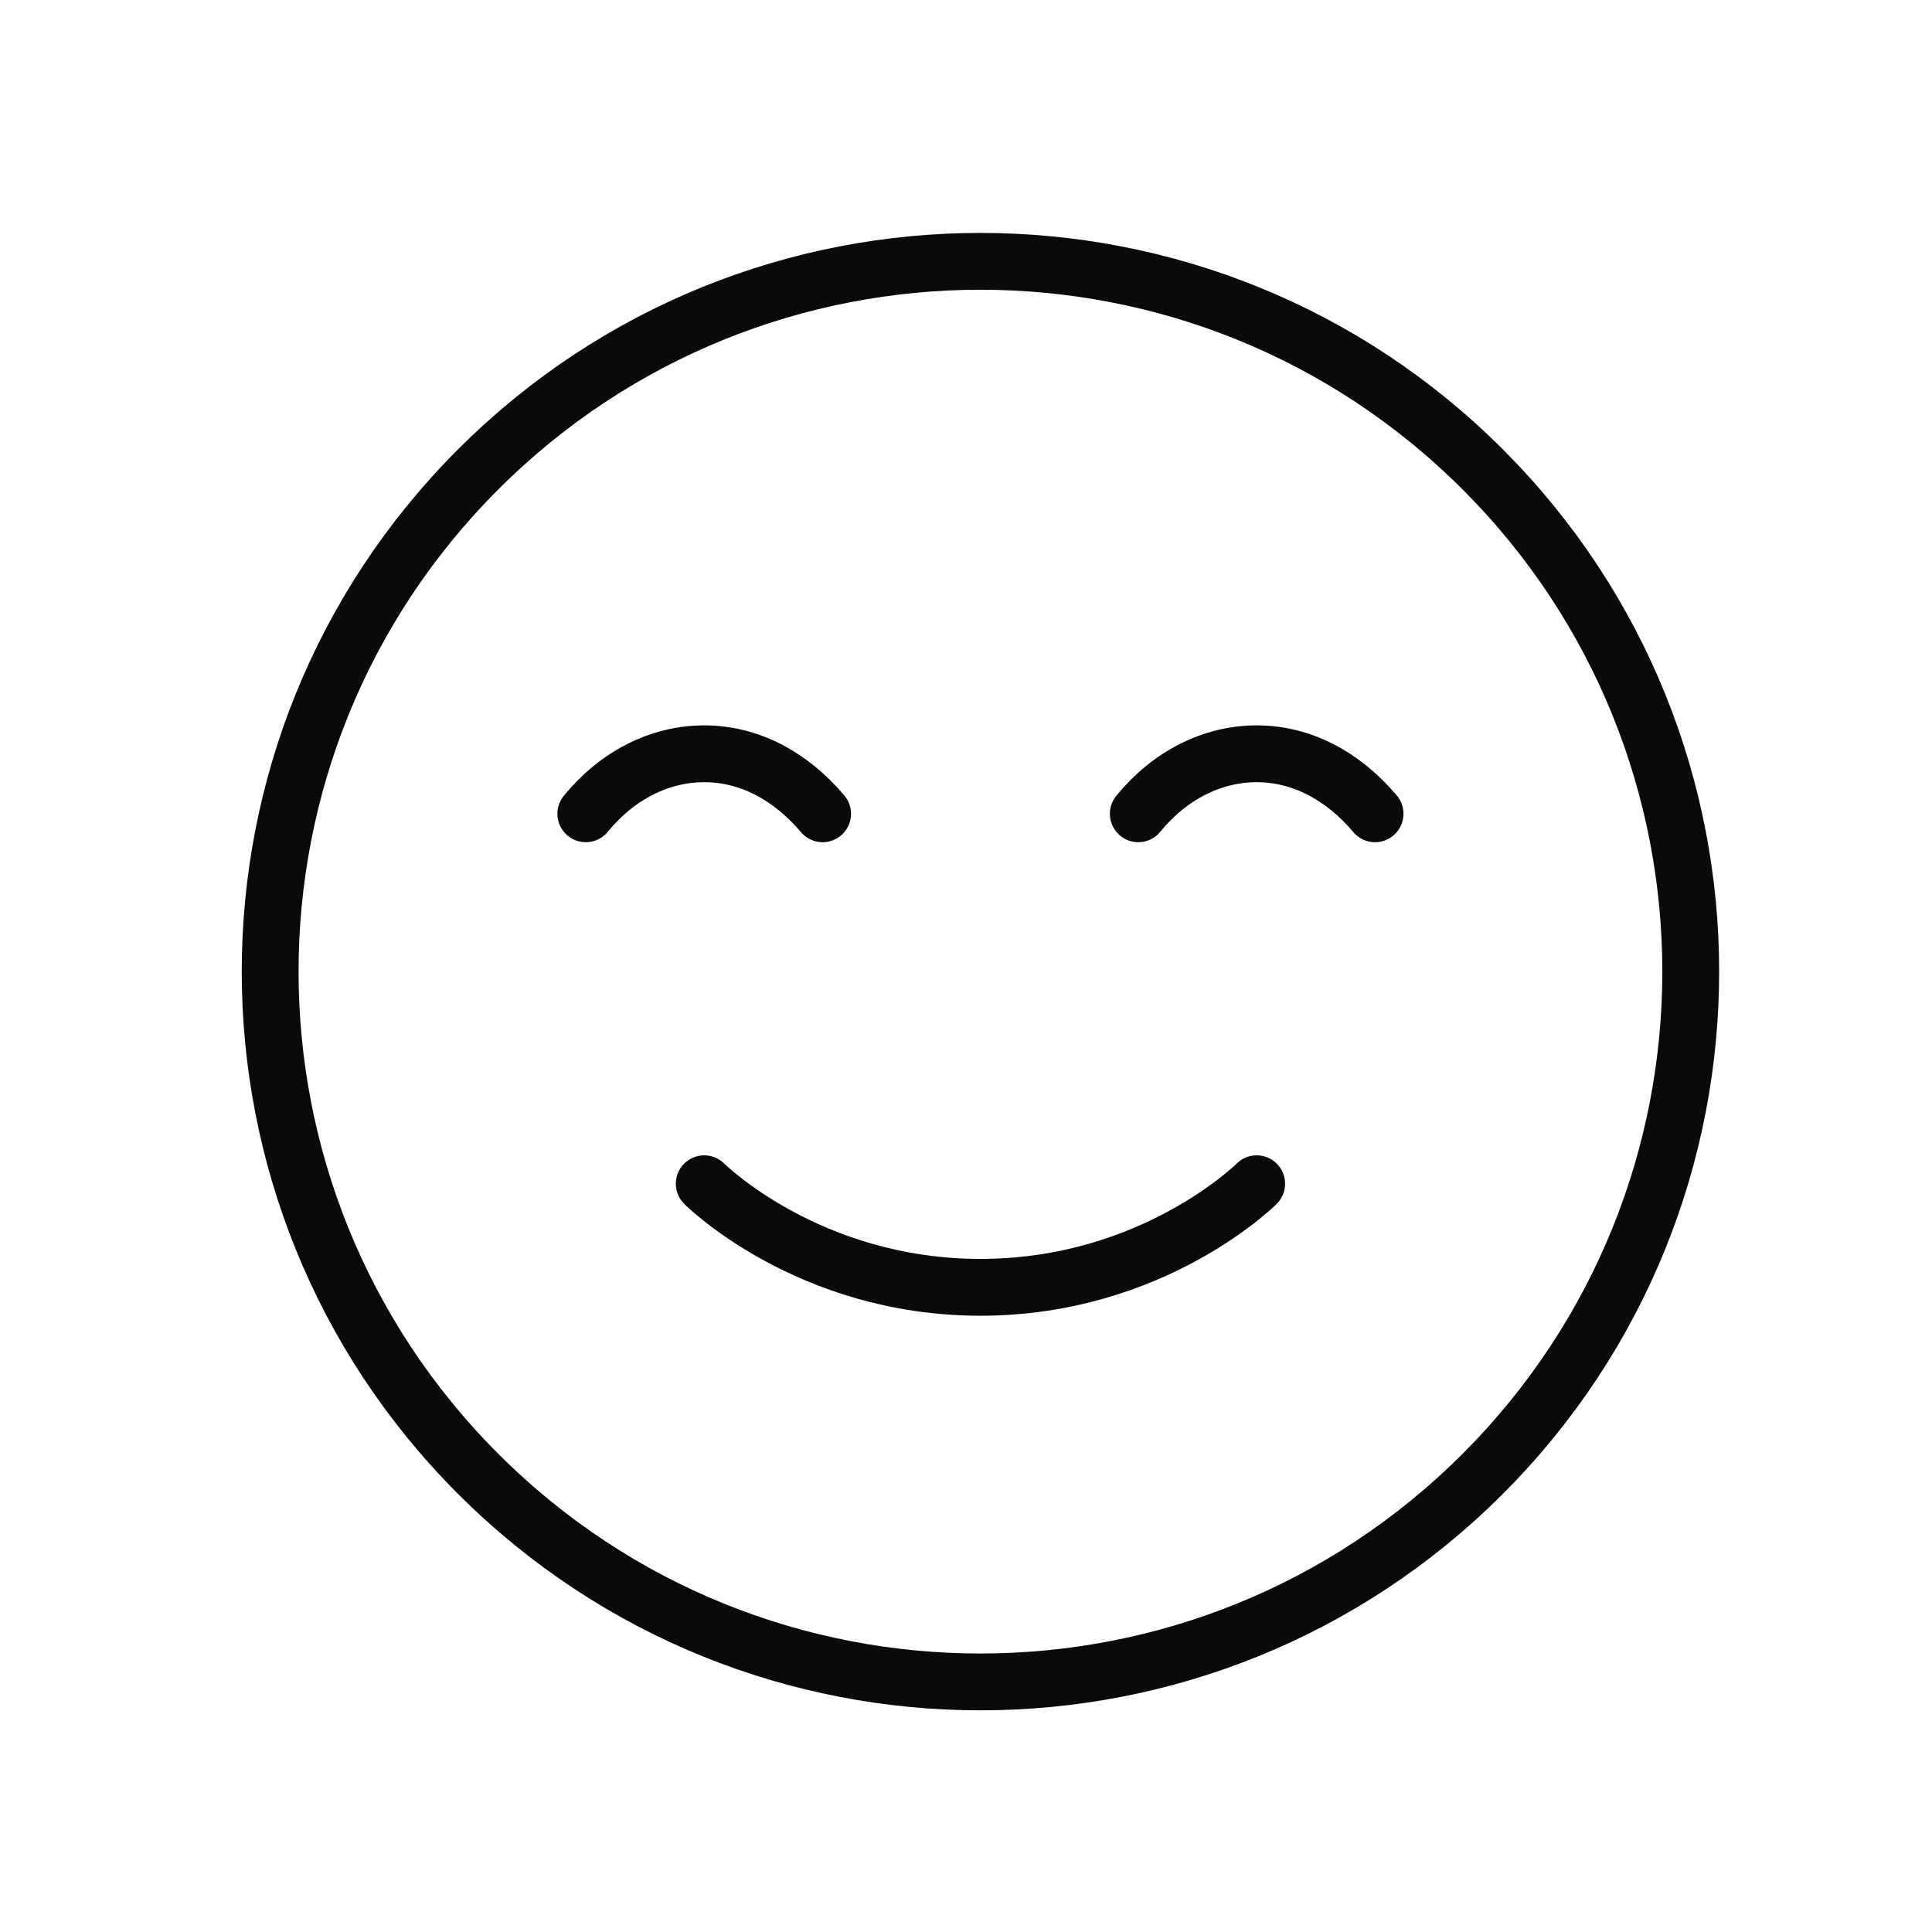 <svg width="51" height="51" viewBox="0 0 51 51" fill="none" xmlns="http://www.w3.org/2000/svg">
<path d="M15.464 21.482C16.287 20.471 17.412 19.898 18.59 19.898C19.767 19.898 20.86 20.471 21.715 21.482" stroke="#0A0A0A" stroke-width="1.5" stroke-linecap="round" stroke-linejoin="round"/>
<path d="M30.048 21.482C30.871 20.471 31.996 19.898 33.173 19.898C34.35 19.898 35.444 20.471 36.298 21.482" stroke="#0A0A0A" stroke-width="1.5" stroke-linecap="round" stroke-linejoin="round"/>
<path d="M39.139 12.39C46.462 19.712 46.462 31.584 39.139 38.907C31.817 46.229 19.945 46.229 12.623 38.907C5.301 31.584 5.301 19.712 12.623 12.39C19.945 5.068 31.817 5.068 39.139 12.39" stroke="#0A0A0A" stroke-width="1.5" stroke-linecap="round" stroke-linejoin="round"/>
<path d="M33.173 31.248C33.173 31.248 30.437 33.982 25.881 33.982C21.323 33.982 18.59 31.248 18.59 31.248" stroke="#0A0A0A" stroke-width="1.5" stroke-linecap="round" stroke-linejoin="round"/>
</svg>
